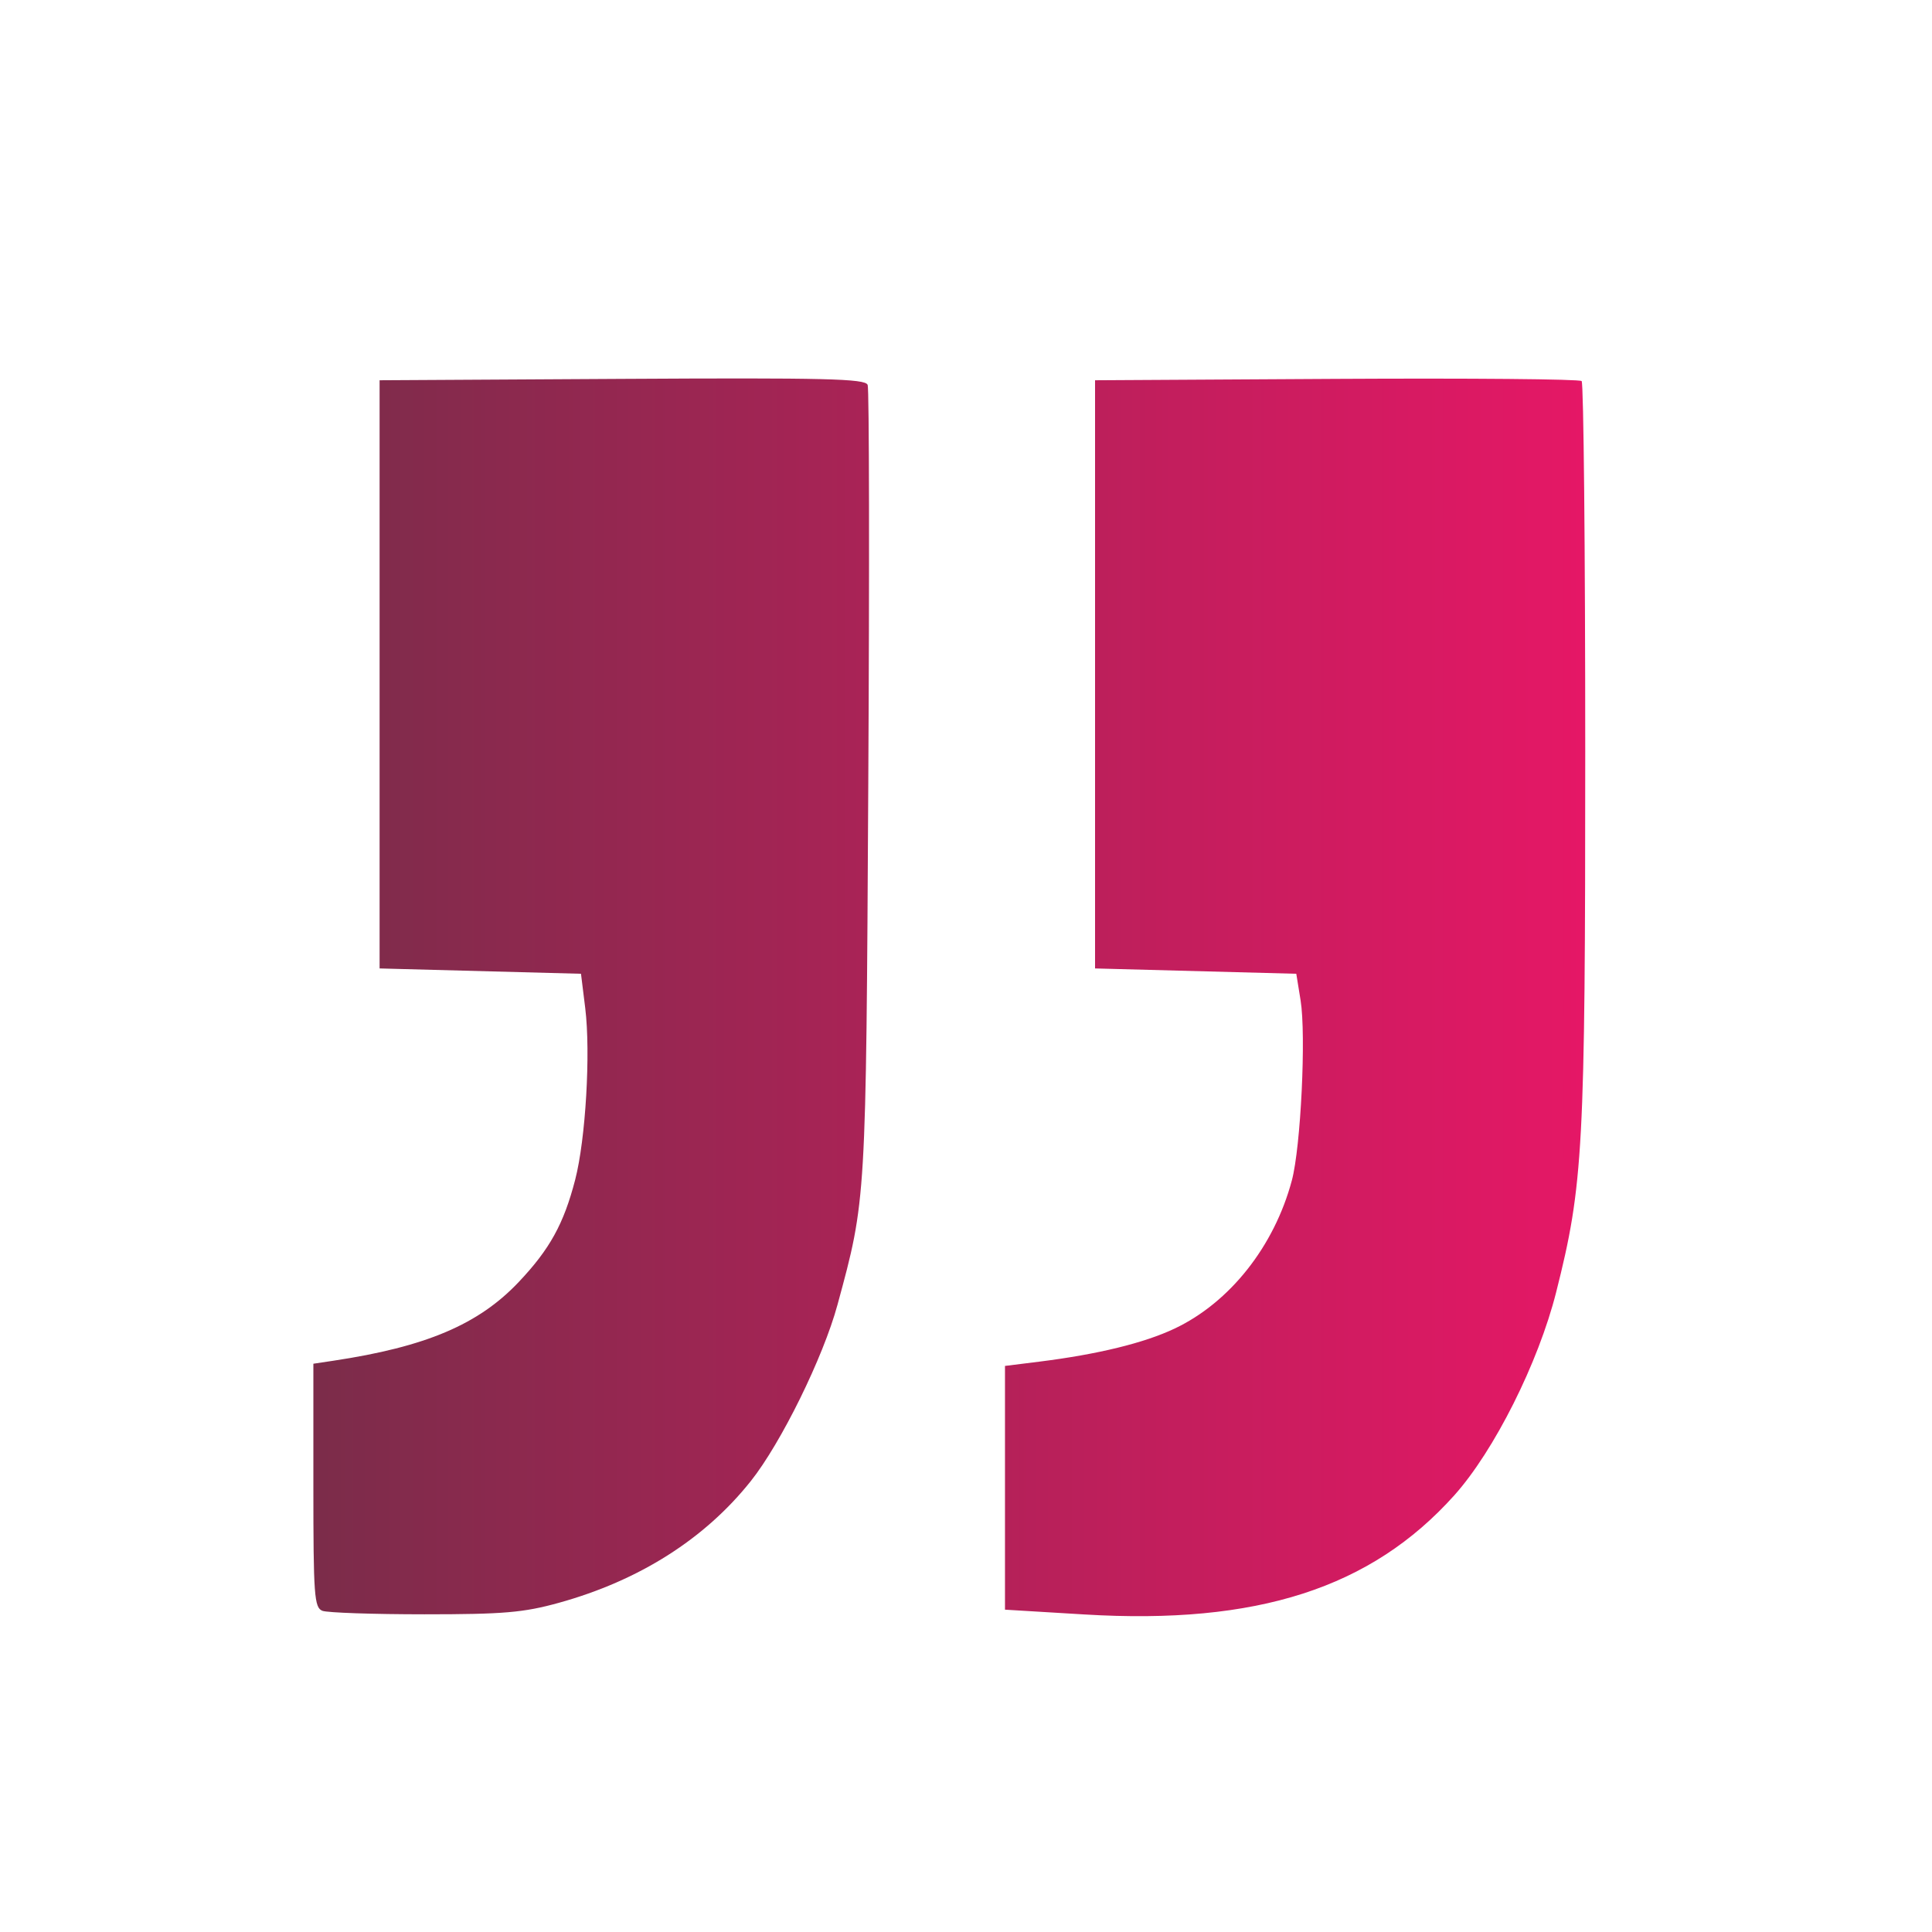 <?xml version="1.0" encoding="UTF-8" standalone="no"?>
<!-- Created with Inkscape (http://www.inkscape.org/) -->

<svg
   xmlns:dc="http://purl.org/dc/elements/1.1/"
   xmlns:cc="http://creativecommons.org/ns#"
   xmlns:rdf="http://www.w3.org/1999/02/22-rdf-syntax-ns#"
   xmlns:svg="http://www.w3.org/2000/svg"
   xmlns="http://www.w3.org/2000/svg"
   xmlns:xlink="http://www.w3.org/1999/xlink"
   xmlns:sodipodi="http://sodipodi.sourceforge.net/DTD/sodipodi-0.dtd"
   xmlns:inkscape="http://www.inkscape.org/namespaces/inkscape"
   width="50mm"
   height="50mm"
   viewBox="0 0 50 50"
   version="1.1"
   id="svg6800"
   inkscape:version="0.92.2 5c3e80d, 2017-08-06"
   sodipodi:docname="comillas.svg">
  <defs
     id="defs6794">
    <linearGradient
       inkscape:collect="always"
       xlink:href="#linearGradient5298"
       id="linearGradient5929"
       x1="717.575"
       y1="291.421"
       x2="738.061"
       y2="291.421"
       gradientUnits="userSpaceOnUse"
       gradientTransform="matrix(1.607,0,0,1.607,-1144.797,-195.409)" />
    <linearGradient
       inkscape:collect="always"
       id="linearGradient5298">
      <stop
         style="stop-color:#7c2c4a;stop-opacity:1;"
         offset="0"
         id="stop5294" />
      <stop
         style="stop-color:#e61766;stop-opacity:1"
         offset="1"
         id="stop5296" />
    </linearGradient>
  </defs>
  <sodipodi:namedview
     id="base"
     pagecolor="#ffffff"
     bordercolor="#666666"
     borderopacity="1.0"
     inkscape:pageopacity="0.0"
     inkscape:pageshadow="2"
     inkscape:zoom="0.7"
     inkscape:cx="-427.92992"
     inkscape:cy="376.36549"
     inkscape:document-units="mm"
     inkscape:current-layer="layer1"
     showgrid="false"
     inkscape:window-width="2151"
     inkscape:window-height="1315"
     inkscape:window-x="429"
     inkscape:window-y="44"
     inkscape:window-maximized="0" />
  <g
     inkscape:label="Capa 1"
     inkscape:groupmode="layer"
     id="layer1"
     transform="translate(0,-247)">
    <path
       inkscape:connector-curvature="0"
       id="path5448"
       d="m 40.933,256.862 c 0.051,0.051 0.093,4.368 0.093,9.594 0,10.267 -0.05,11.206 -0.753,13.987 -0.461,1.827 -1.603,4.102 -2.636,5.256 -2.153,2.402 -5.103,3.353 -9.571,3.083 l -2.057,-0.124 v -3.154 -3.154 l 0.891,-0.111 c 1.51,-0.189 2.711,-0.482 3.5,-0.856 1.428,-0.676 2.577,-2.128 3.033,-3.833 0.232,-0.867 0.372,-3.759 0.226,-4.663 l -0.111,-0.686 -2.604,-0.069 -2.604,-0.069 v -7.611 -7.611 l 6.25,-0.036 c 3.438,-0.019 6.292,0.005 6.343,0.057 z m -18.478,0.097 c 0.04,0.104 0.048,4.749 0.016,10.321 -0.059,10.853 -0.053,10.751 -0.798,13.491 -0.369,1.357 -1.46,3.576 -2.242,4.559 -1.191,1.498 -2.888,2.574 -4.966,3.15 -0.916,0.254 -1.433,0.298 -3.48,0.298 -1.323,-8e-5 -2.511,-0.041 -2.64,-0.09 -0.213,-0.082 -0.235,-0.391 -0.235,-3.243 v -3.152 l 0.514,-0.077 c 2.4,-0.361 3.761,-0.938 4.801,-2.038 0.803,-0.849 1.165,-1.504 1.461,-2.648 0.271,-1.048 0.402,-3.28 0.26,-4.438 l -0.11,-0.891 -2.606,-0.069 -2.606,-0.069 v -7.611 -7.611 l 6.278,-0.036 c 5.245,-0.03 6.29,-0.005 6.351,0.154 z"
       style="fill:url(#linearGradient5929);fill-opacity:1;stroke-width:1" />
  </g>
</svg>
